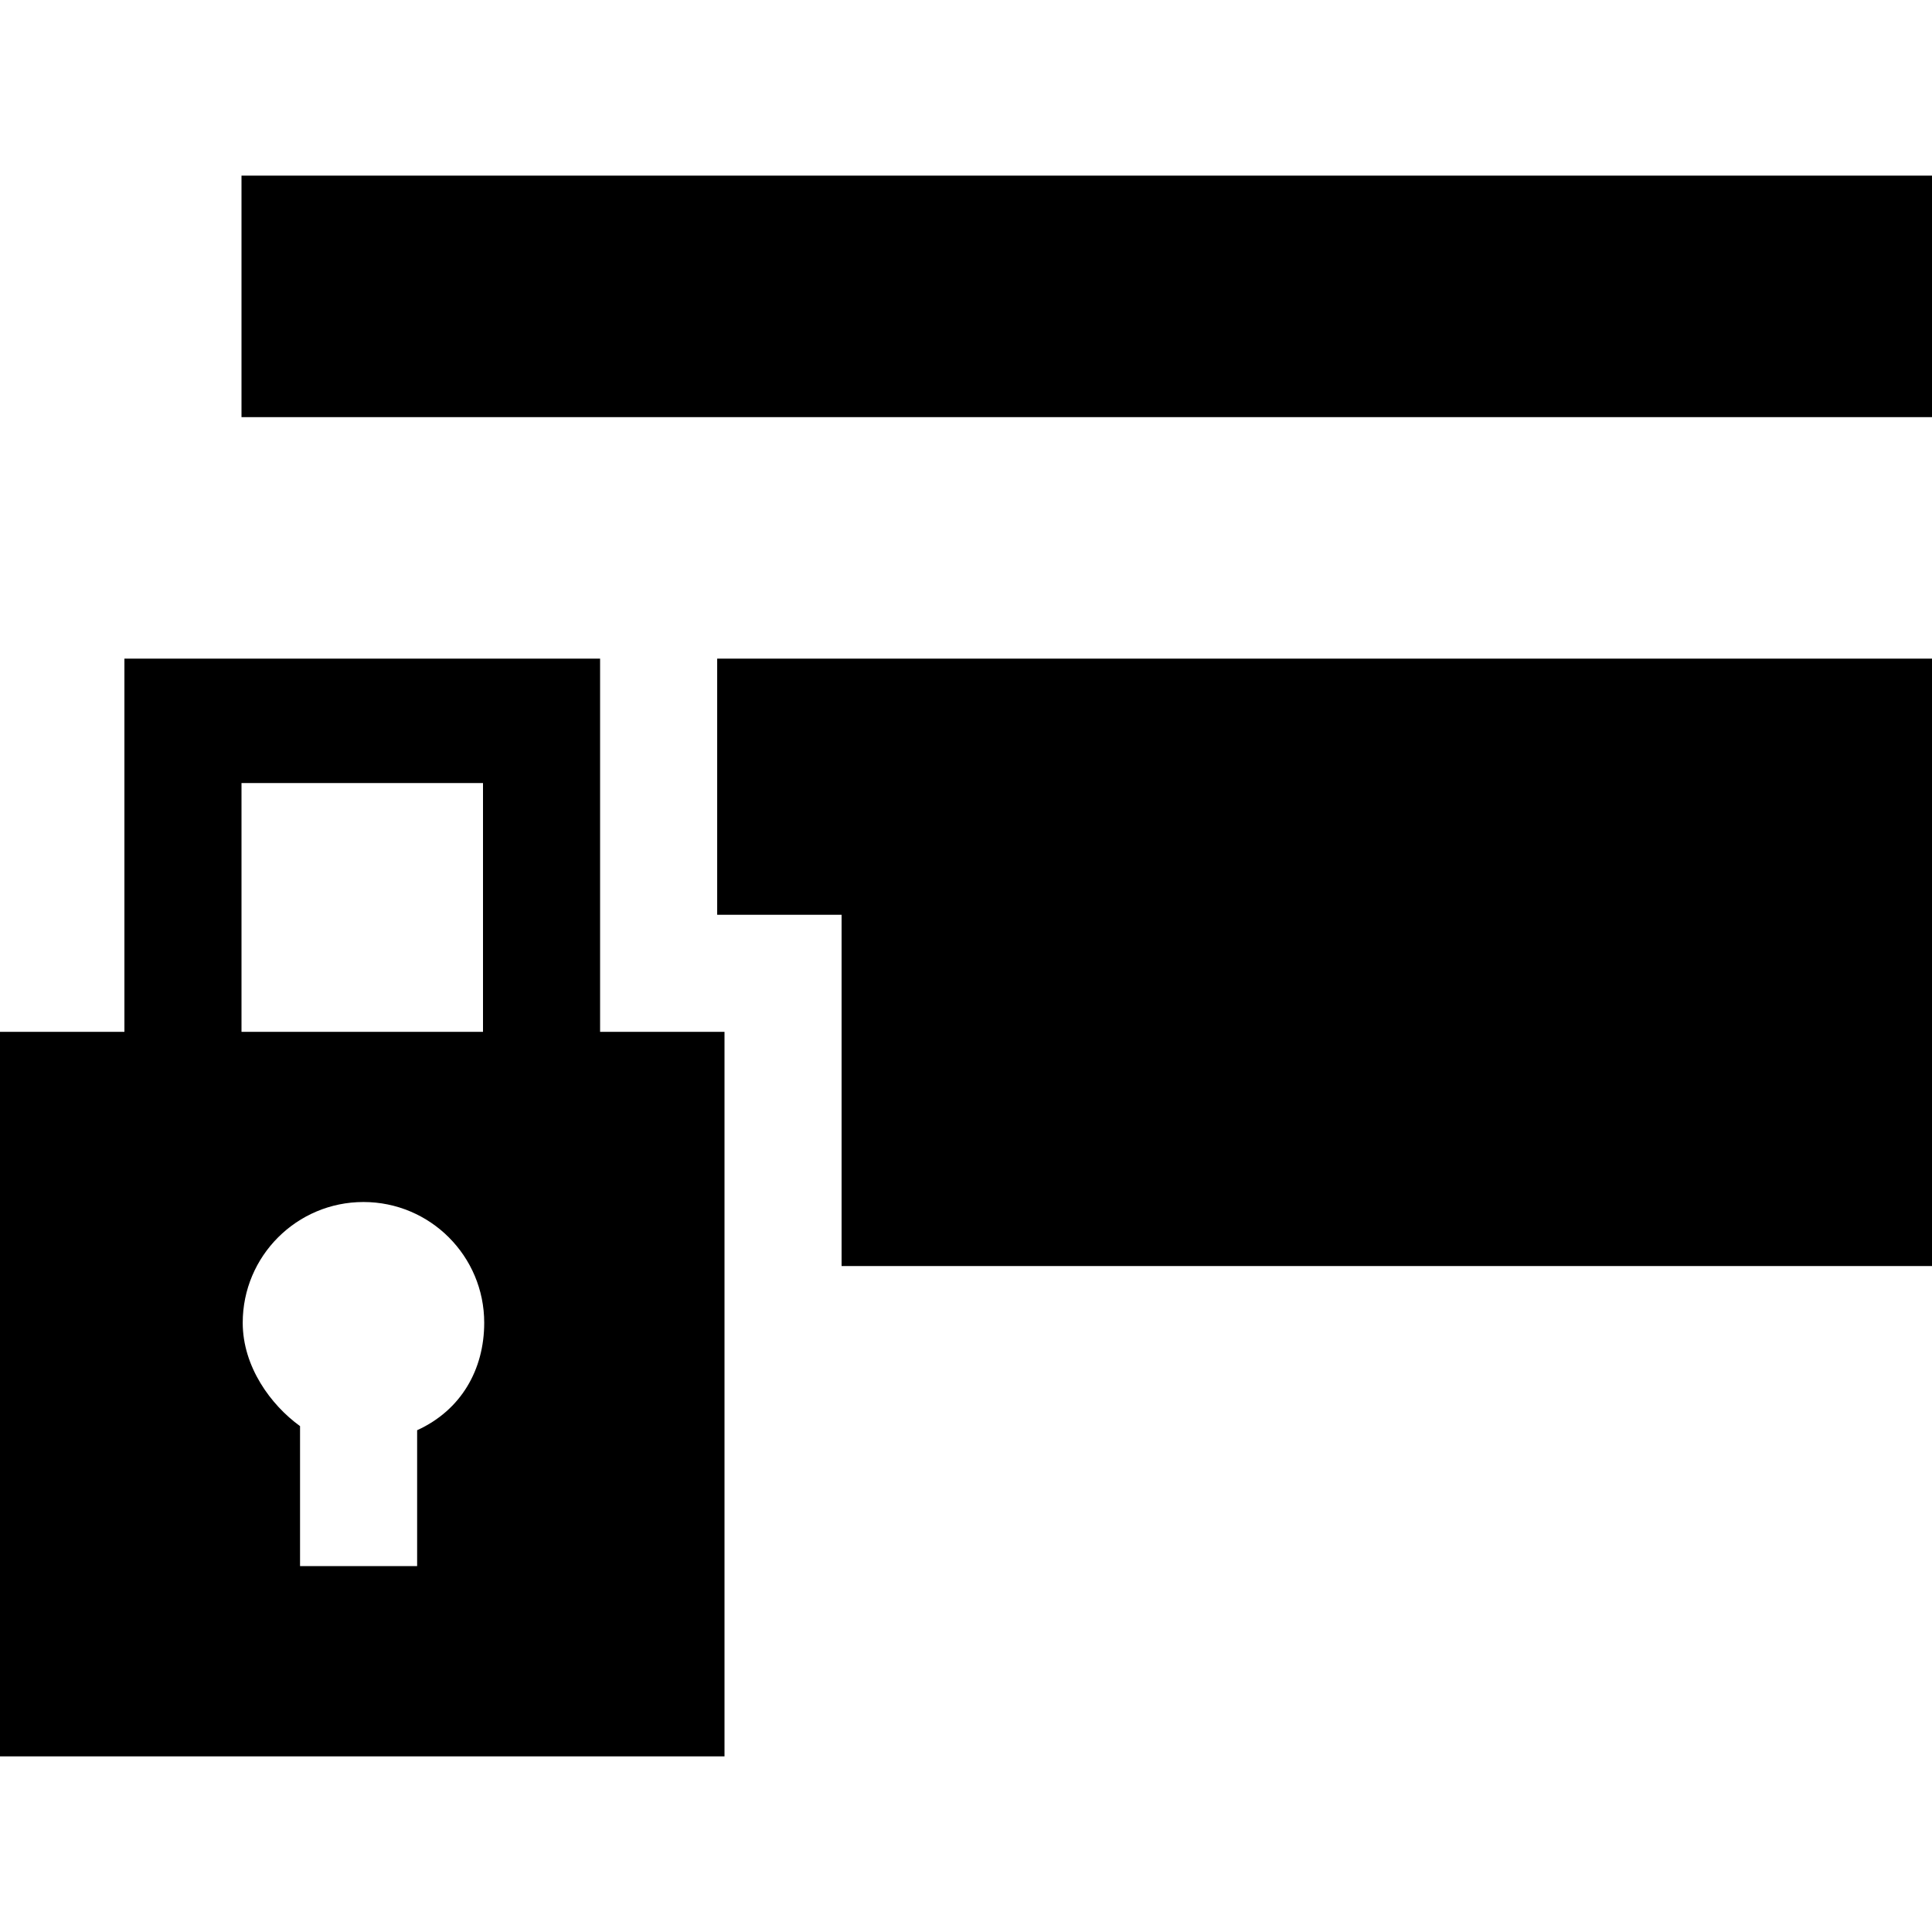 <?xml version='1.0' encoding='iso-8859-1'?>
<!-- Uploaded to: SVG Repo, www.svgrepo.com, Generator: SVG Repo Mixer Tools -->
<svg fill="#000000" version="1.1" xmlns="http://www.w3.org/2000/svg" viewBox="0 0 264 264" xmlns:xlink="http://www.w3.org/1999/xlink" enable-background="new 0 0 264 264">
  <g>
    <rect width="231" x="33" y="24" height="33"/>
    <polygon points="98,125 115,125 115,173 264,173 264,90 98,90  "/>
    <path d="m17,90v51h-17v99h99v-99h-17v-51h-65zm16,17h33v34h-33v-34zm33.166,73.75c0,6.408-3.166,11.951-9.166,14.684v18.566h-16v-19.127c-4-2.889-7.833-8.124-7.833-14.123 0-9.112 7.388-16.5 16.5-16.5 9.112,0 16.499,7.388 16.499,16.5z"/>
  </g>
</svg>